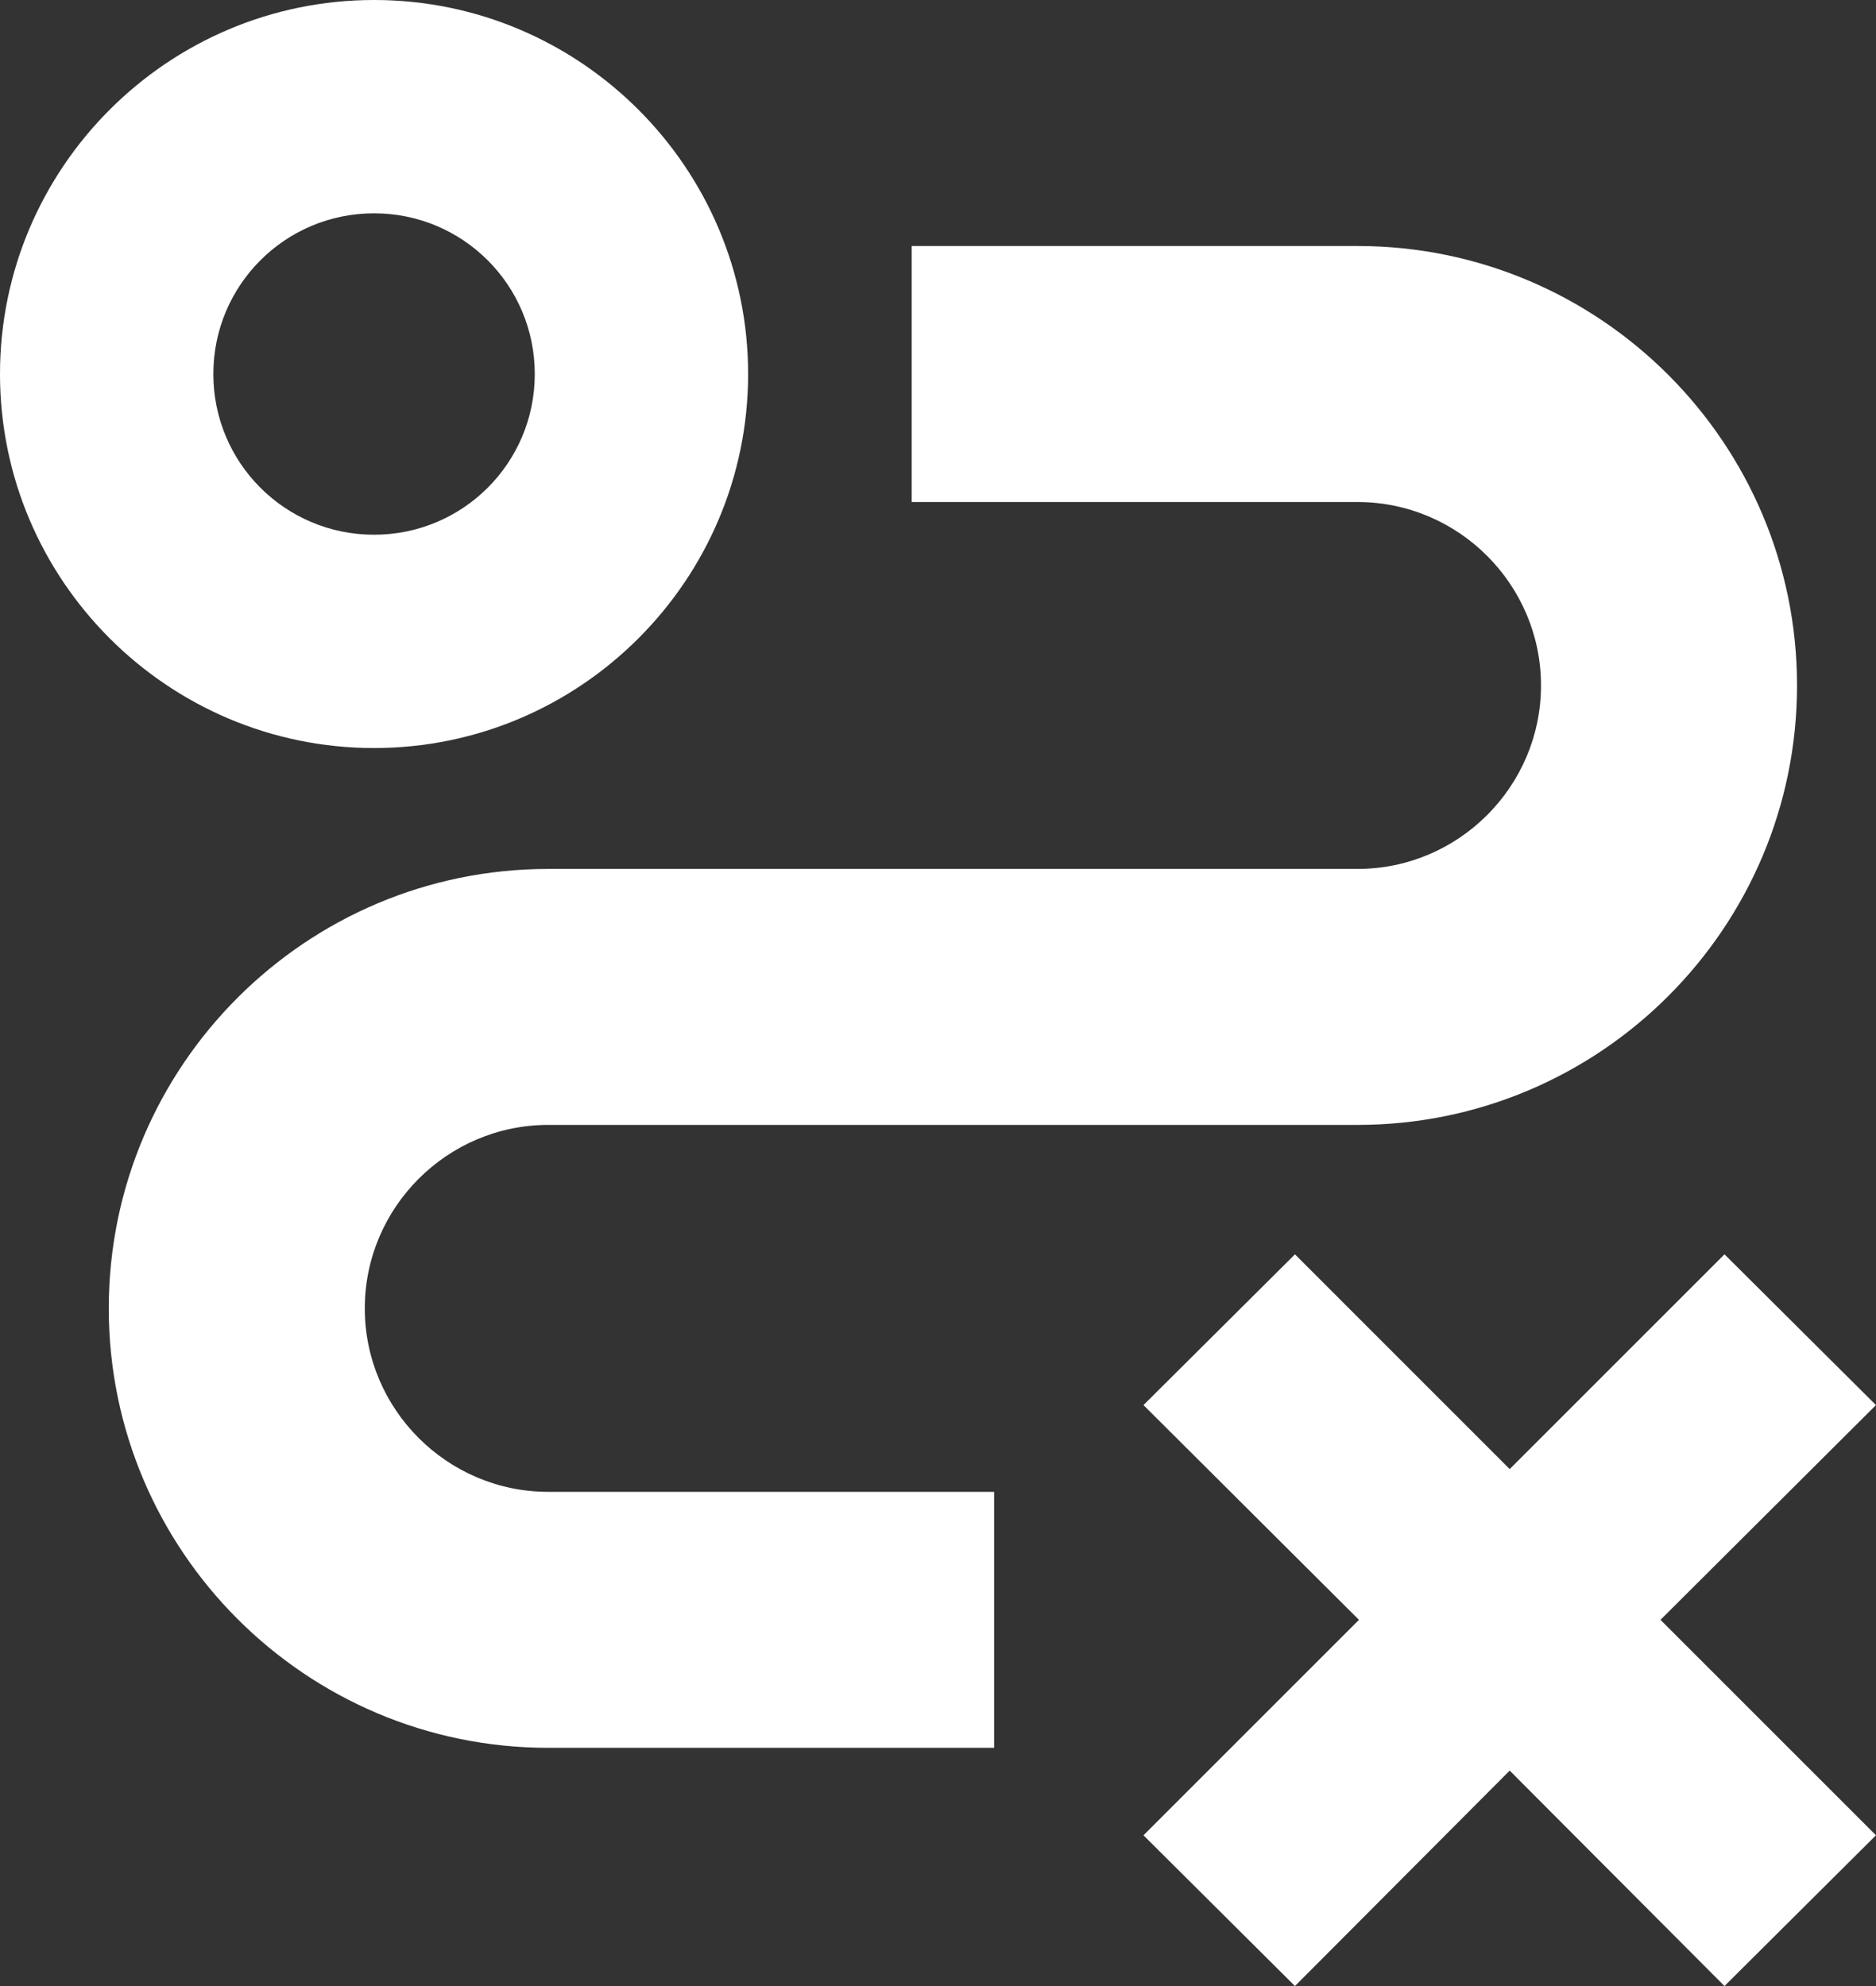 <svg width="51" height="54" viewBox="0 0 51 54" fill="none" xmlns="http://www.w3.org/2000/svg">
<rect x="0" y="0" width="51" height="54" fill="#333333" stroke="none"/>
<g clip-path="url(#clip0_6527_19612)">
<path d="M9.917 35.575C9.917 32.829 12.159 30.586 14.905 30.586H36.906C43.498 30.586 48.853 25.231 48.853 18.638C48.853 12.045 43.498 6.689 36.906 6.689H24.784V13.65H36.906C39.651 13.65 41.893 15.893 41.893 18.638C41.893 21.383 39.651 23.626 36.906 23.626H14.905C8.312 23.626 2.957 28.982 2.957 35.575C2.957 42.167 8.312 47.523 14.905 47.523H27.026V40.563H14.905C12.159 40.563 9.917 38.32 9.917 35.575Z" fill="white"></path>
<path d="M10.169 20.339C15.776 20.339 20.338 15.777 20.338 10.17C20.338 4.563 15.776 0 10.169 0C4.563 0 0 4.563 0 10.17C0 15.777 4.563 20.339 10.169 20.339ZM10.169 5.8C12.586 5.8 14.538 7.753 14.538 10.17C14.538 12.586 12.586 14.539 10.169 14.539C7.752 14.539 5.8 12.586 5.8 10.17C5.8 7.753 7.752 5.8 10.169 5.8Z" fill="white"></path>
<path d="M50.999 38.204L46.881 34.105L41.042 39.944L35.204 34.105L31.086 38.204L36.944 44.043L31.086 49.901L35.204 54L41.042 48.142L46.881 54L50.999 49.901L45.141 44.043L50.999 38.204Z" fill="white"></path>
</g>
<defs>
<clipPath id="clip0_6527_19612">
<rect width="51" height="54" fill="white"></rect>
</clipPath>
</defs>
</svg>
